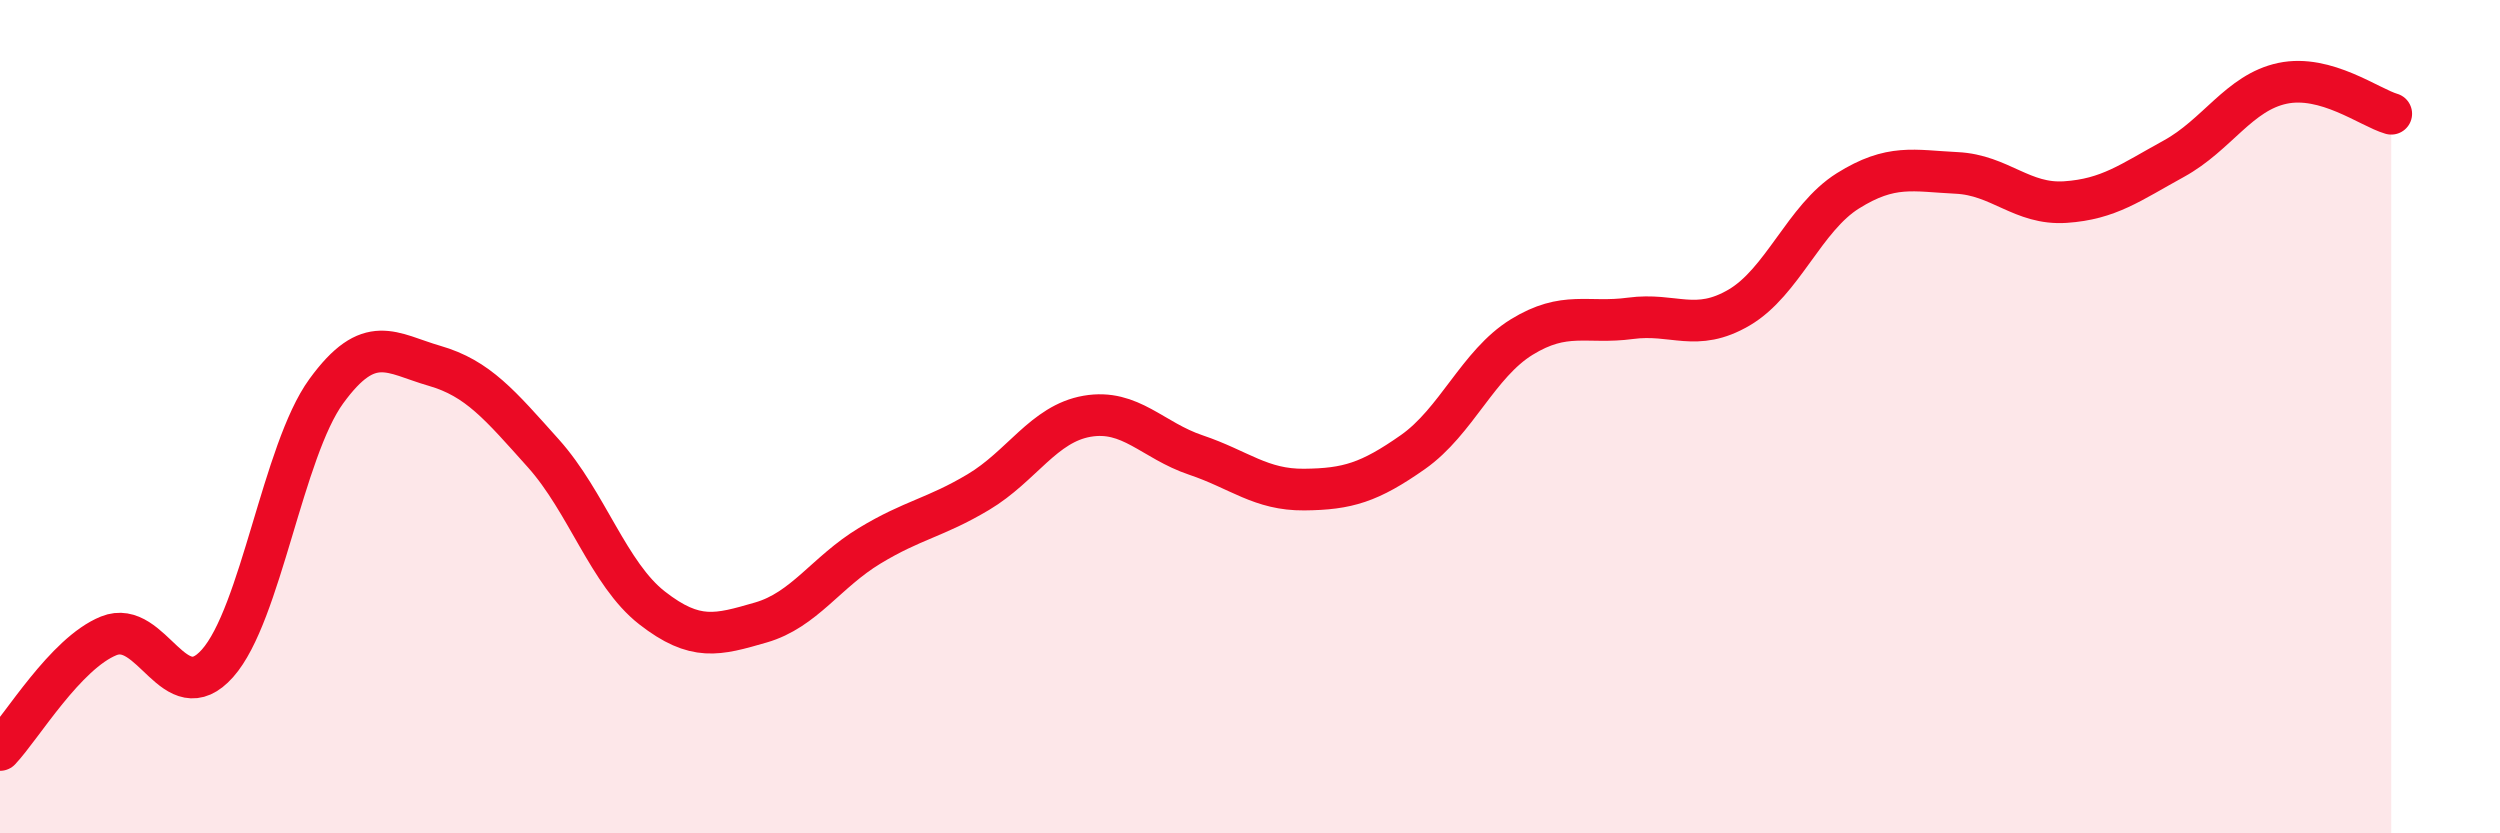 
    <svg width="60" height="20" viewBox="0 0 60 20" xmlns="http://www.w3.org/2000/svg">
      <path
        d="M 0,18 C 0.52,17.45 1.57,15.68 2.61,15.26 C 3.65,14.84 4.18,17.09 5.22,15.92 C 6.26,14.75 6.79,10.82 7.83,9.39 C 8.87,7.96 9.39,8.48 10.43,8.78 C 11.47,9.08 12,9.72 13.04,10.88 C 14.08,12.04 14.61,13.78 15.65,14.59 C 16.69,15.4 17.22,15.24 18.26,14.94 C 19.3,14.64 19.83,13.73 20.87,13.1 C 21.91,12.47 22.44,12.43 23.48,11.81 C 24.52,11.19 25.05,10.17 26.09,9.99 C 27.13,9.81 27.66,10.57 28.7,10.92 C 29.74,11.27 30.26,11.76 31.3,11.75 C 32.34,11.74 32.87,11.58 33.91,10.85 C 34.95,10.12 35.48,8.73 36.52,8.09 C 37.56,7.45 38.09,7.78 39.13,7.64 C 40.17,7.5 40.7,7.99 41.74,7.38 C 42.78,6.77 43.31,5.23 44.35,4.58 C 45.39,3.93 45.92,4.1 46.96,4.15 C 48,4.2 48.53,4.92 49.57,4.85 C 50.61,4.78 51.13,4.38 52.17,3.81 C 53.21,3.24 53.74,2.22 54.78,2 C 55.82,1.78 56.87,2.58 57.39,2.73L57.39 20L0 20Z"
        fill="#EB0A25"
        opacity="0.1"
        stroke-linecap="round"
        stroke-linejoin="round"
      />
      <path
        d="M 0,18 C 0.52,17.45 1.57,15.68 2.61,15.26 C 3.65,14.84 4.18,17.09 5.22,15.92 C 6.26,14.75 6.79,10.82 7.83,9.39 C 8.87,7.96 9.39,8.48 10.43,8.78 C 11.47,9.08 12,9.72 13.04,10.88 C 14.08,12.04 14.61,13.78 15.65,14.59 C 16.69,15.4 17.22,15.24 18.26,14.94 C 19.3,14.64 19.83,13.73 20.87,13.1 C 21.91,12.47 22.44,12.43 23.48,11.81 C 24.52,11.19 25.05,10.17 26.09,9.99 C 27.13,9.81 27.66,10.57 28.7,10.92 C 29.74,11.27 30.26,11.76 31.3,11.75 C 32.34,11.74 32.87,11.58 33.91,10.85 C 34.95,10.12 35.48,8.73 36.52,8.09 C 37.56,7.45 38.09,7.78 39.13,7.64 C 40.17,7.5 40.7,7.99 41.74,7.38 C 42.78,6.77 43.31,5.23 44.35,4.58 C 45.39,3.93 45.92,4.1 46.96,4.15 C 48,4.2 48.53,4.92 49.57,4.85 C 50.61,4.78 51.13,4.38 52.17,3.81 C 53.21,3.24 53.74,2.22 54.78,2 C 55.82,1.78 56.87,2.58 57.39,2.73"
        stroke="#EB0A25"
        stroke-width="1"
        fill="none"
        stroke-linecap="round"
        stroke-linejoin="round"
      />
    </svg>
  